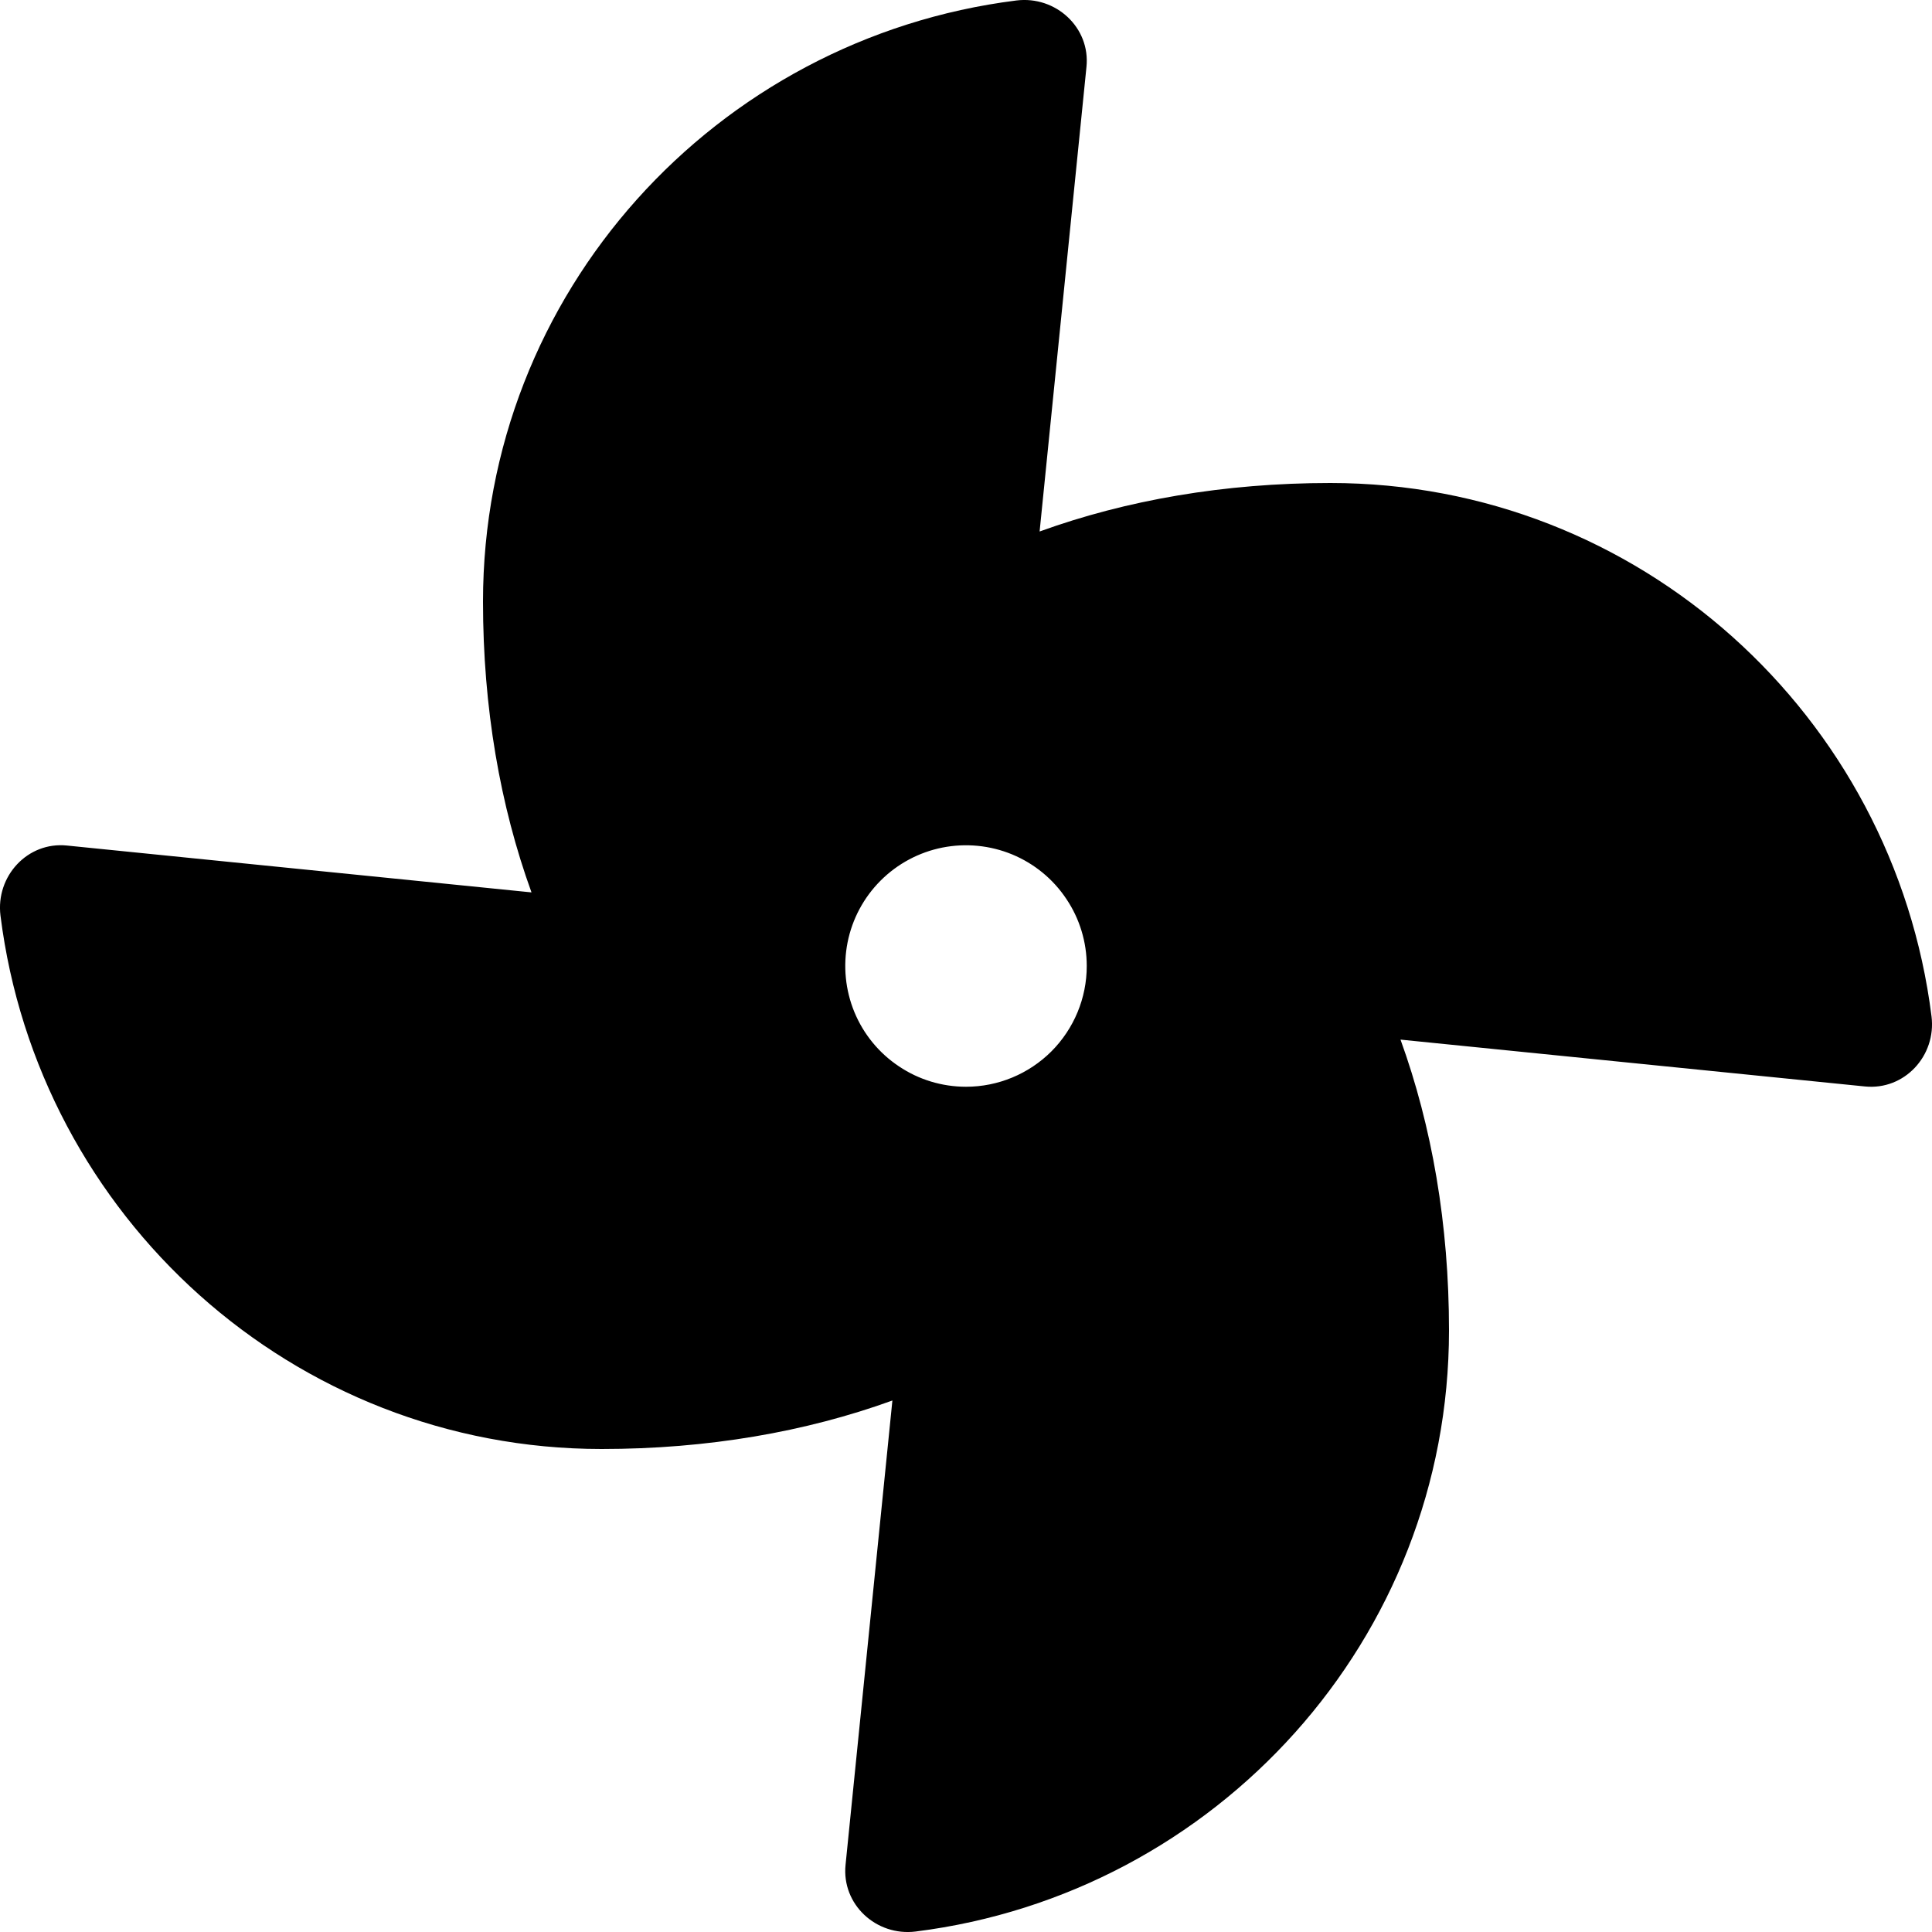 <svg width="20" height="20" viewBox="0 0 20 20" fill="none" xmlns="http://www.w3.org/2000/svg">
<path d="M13.772 5C12.675 5 11.659 5.177 10.762 5.502L11.247 0.693C11.289 0.286 10.93 -0.046 10.521 0.005C7.407 0.396 5 3.033 5 6.228C5 7.325 5.177 8.341 5.502 9.238L0.693 8.753C0.286 8.711 -0.046 9.07 0.005 9.479C0.396 12.592 3.033 15 6.228 15C7.325 15 8.341 14.823 9.238 14.498L8.753 19.306C8.712 19.714 9.07 20.046 9.479 19.995C12.592 19.604 15 16.967 15 13.772C15 12.675 14.823 11.659 14.498 10.762L19.306 11.247C19.714 11.288 20.046 10.93 19.995 10.521C19.604 7.407 16.967 5 13.772 5ZM10 11.25C9.753 11.25 9.511 11.177 9.306 11.039C9.1 10.902 8.94 10.707 8.845 10.478C8.751 10.25 8.726 9.999 8.774 9.756C8.822 9.514 8.941 9.291 9.116 9.116C9.291 8.941 9.514 8.822 9.756 8.774C9.999 8.726 10.25 8.751 10.478 8.845C10.707 8.94 10.902 9.1 11.039 9.306C11.177 9.511 11.25 9.753 11.25 10C11.25 10.332 11.118 10.649 10.884 10.884C10.649 11.118 10.332 11.25 10 11.25Z" fill="black"/>
</svg>
